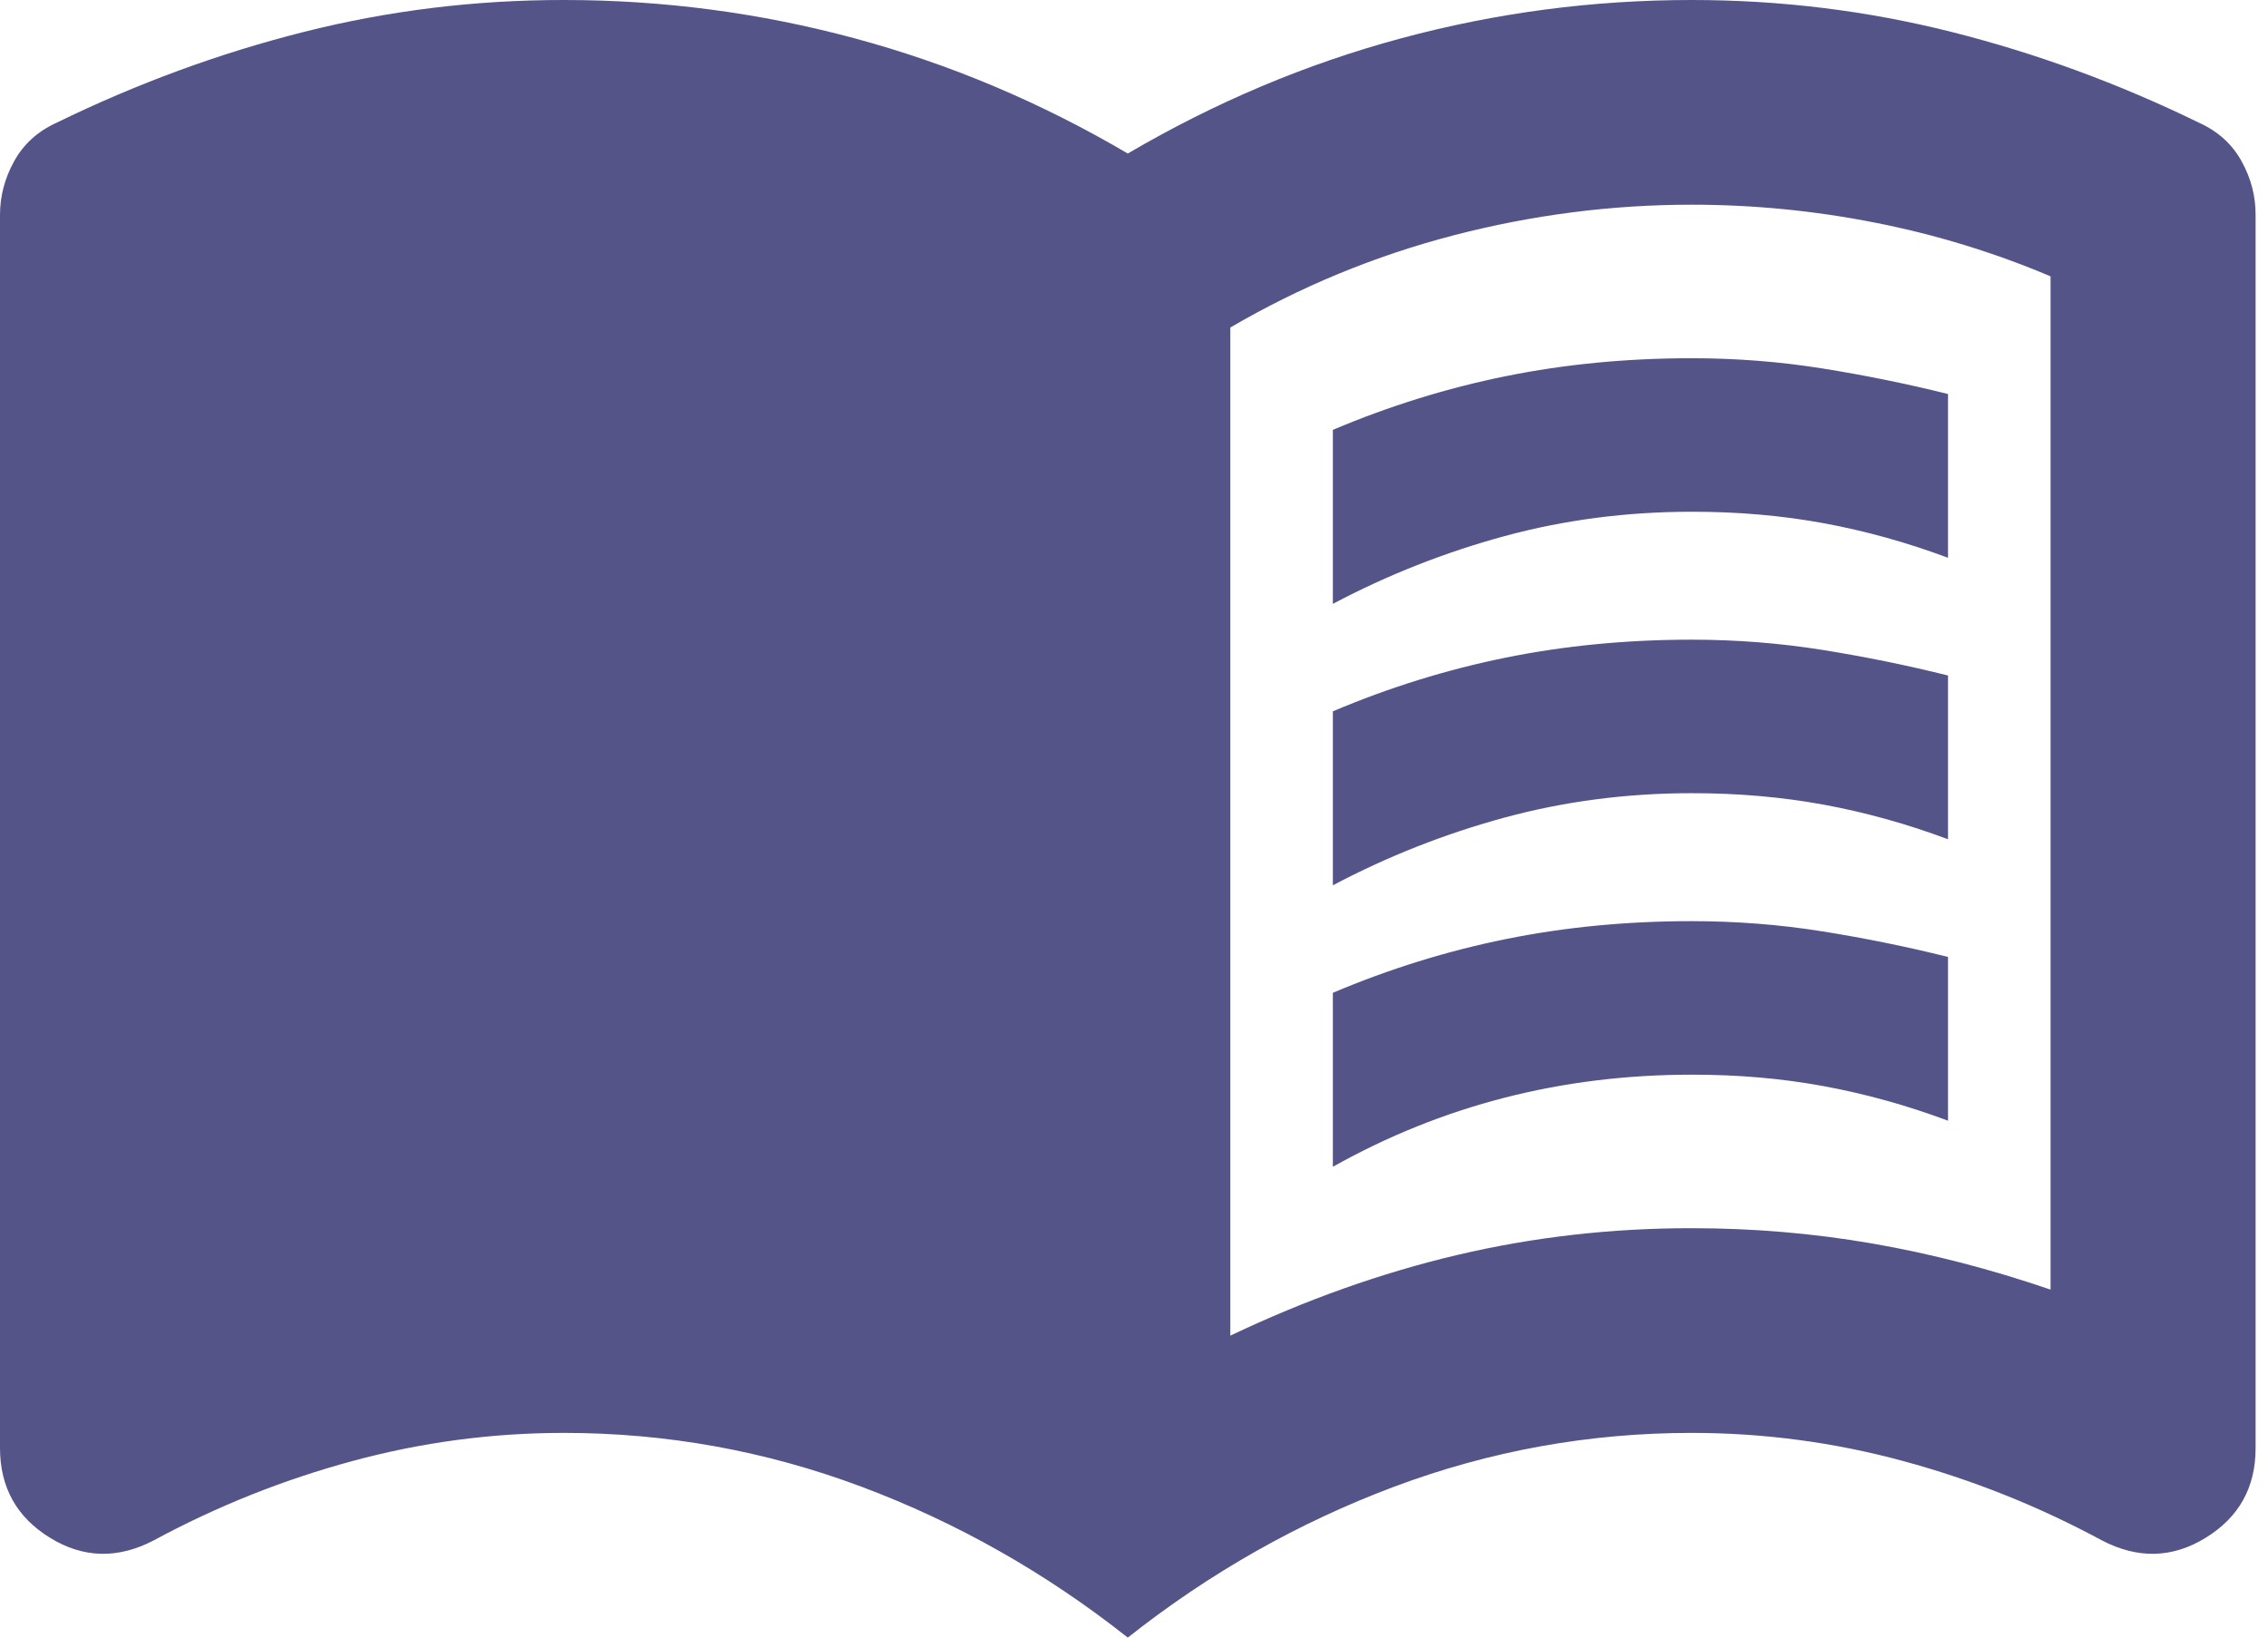 <svg width="72" height="52" viewBox="0 0 72 52" fill="none" xmlns="http://www.w3.org/2000/svg">
<path d="M42.313 19.175V13.65C44.103 12.892 45.934 12.323 47.807 11.944C49.68 11.565 51.646 11.375 53.705 11.375C55.115 11.375 56.499 11.483 57.855 11.7C59.211 11.917 60.54 12.187 61.842 12.512V17.712C60.54 17.225 59.224 16.859 57.894 16.614C56.564 16.369 55.167 16.248 53.705 16.25C51.644 16.25 49.663 16.508 47.765 17.023C45.866 17.539 44.049 18.256 42.313 19.175ZM42.313 37.05V31.525C44.103 30.767 45.934 30.198 47.807 29.819C49.68 29.439 51.646 29.25 53.705 29.25C55.115 29.25 56.499 29.358 57.855 29.575C59.211 29.791 60.54 30.062 61.842 30.387V35.587C60.54 35.1 59.224 34.734 57.894 34.489C56.564 34.244 55.167 34.123 53.705 34.125C51.644 34.125 49.663 34.369 47.765 34.856C45.866 35.344 44.049 36.075 42.313 37.05ZM42.313 28.112V22.587C44.103 21.829 45.934 21.26 47.807 20.881C49.68 20.502 51.646 20.312 53.705 20.312C55.115 20.312 56.499 20.421 57.855 20.637C59.211 20.854 60.54 21.125 61.842 21.45V26.65C60.54 26.162 59.224 25.796 57.894 25.551C56.564 25.307 55.167 25.185 53.705 25.187C51.644 25.187 49.663 25.445 47.765 25.961C45.866 26.477 44.049 27.194 42.313 28.112ZM39.058 42.412C41.445 41.275 43.845 40.421 46.258 39.851C48.671 39.282 51.153 38.998 53.705 39C55.658 39 57.571 39.162 59.443 39.487C61.316 39.812 63.2 40.3 65.097 40.95V8.775C63.307 8.017 61.448 7.448 59.521 7.069C57.594 6.689 55.656 6.5 53.705 6.5C51.155 6.5 48.633 6.825 46.137 7.475C43.642 8.125 41.282 9.1 39.058 10.4V42.412ZM35.803 52C33.199 49.941 30.378 48.344 27.341 47.206C24.303 46.069 21.157 45.5 17.902 45.5C15.623 45.5 13.385 45.798 11.187 46.394C8.989 46.989 6.887 47.829 4.882 48.912C3.743 49.508 2.645 49.481 1.588 48.831C0.532 48.181 0.002 47.233 0 45.987V6.825C0 6.229 0.15 5.66 0.449 5.119C0.749 4.577 1.196 4.171 1.79 3.9C4.34 2.654 6.958 1.692 9.644 1.014C12.33 0.336 15.083 -0.002 17.902 -0C21.048 -0 24.127 0.406 27.139 1.219C30.151 2.031 33.039 3.25 35.803 4.875C38.57 3.25 41.459 2.031 44.471 1.219C47.483 0.406 50.561 -0 53.705 -0C56.526 -0 59.279 0.339 61.966 1.017C64.652 1.695 67.269 2.656 69.816 3.9C70.413 4.171 70.861 4.577 71.161 5.119C71.46 5.66 71.609 6.229 71.606 6.825V45.987C71.606 47.233 71.078 48.181 70.021 48.831C68.965 49.481 67.866 49.508 66.724 48.912C64.717 47.829 62.616 46.989 60.42 46.394C58.224 45.798 55.986 45.5 53.705 45.5C50.45 45.5 47.304 46.069 44.266 47.206C41.228 48.344 38.407 49.941 35.803 52Z" fill="#545489"/>
</svg>
